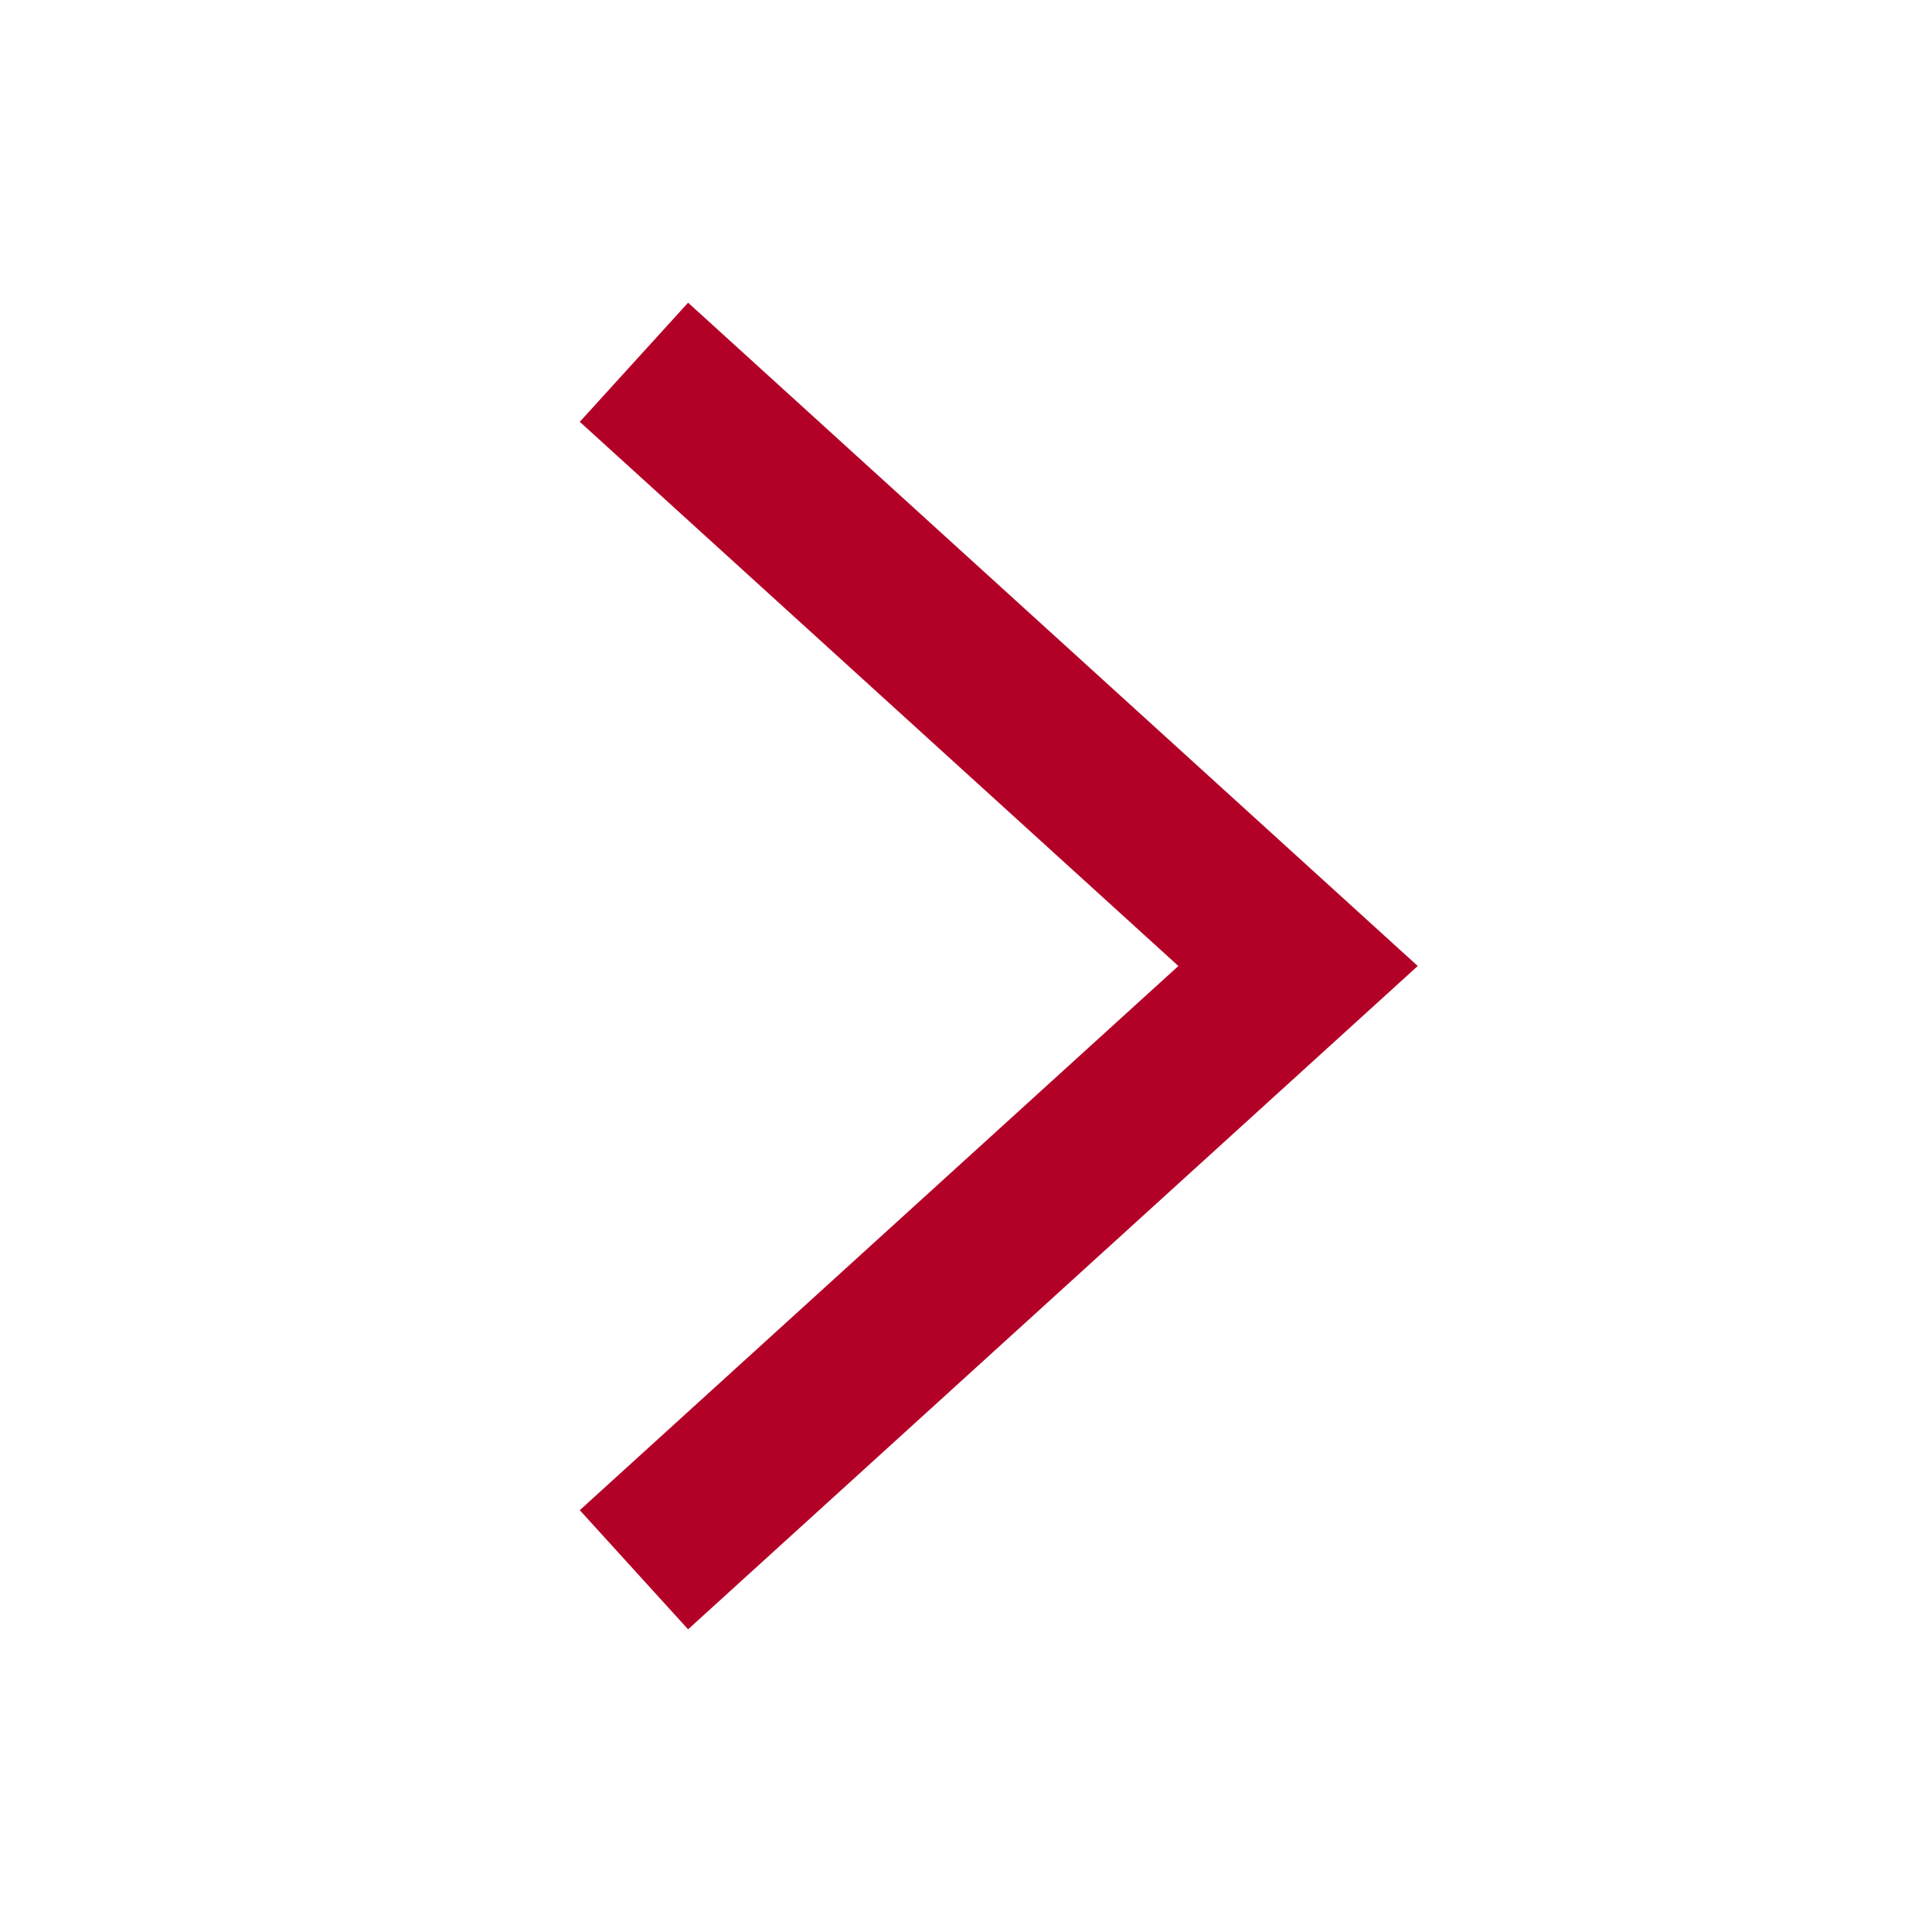 <?xml version="1.0" encoding="UTF-8"?> <svg xmlns="http://www.w3.org/2000/svg" width="24" height="24" viewBox="0 0 24 24" fill="none"> <path d="M7.875 4.5L16.125 12L7.875 19.5" stroke="#B30027" stroke-width="2"></path> </svg> 